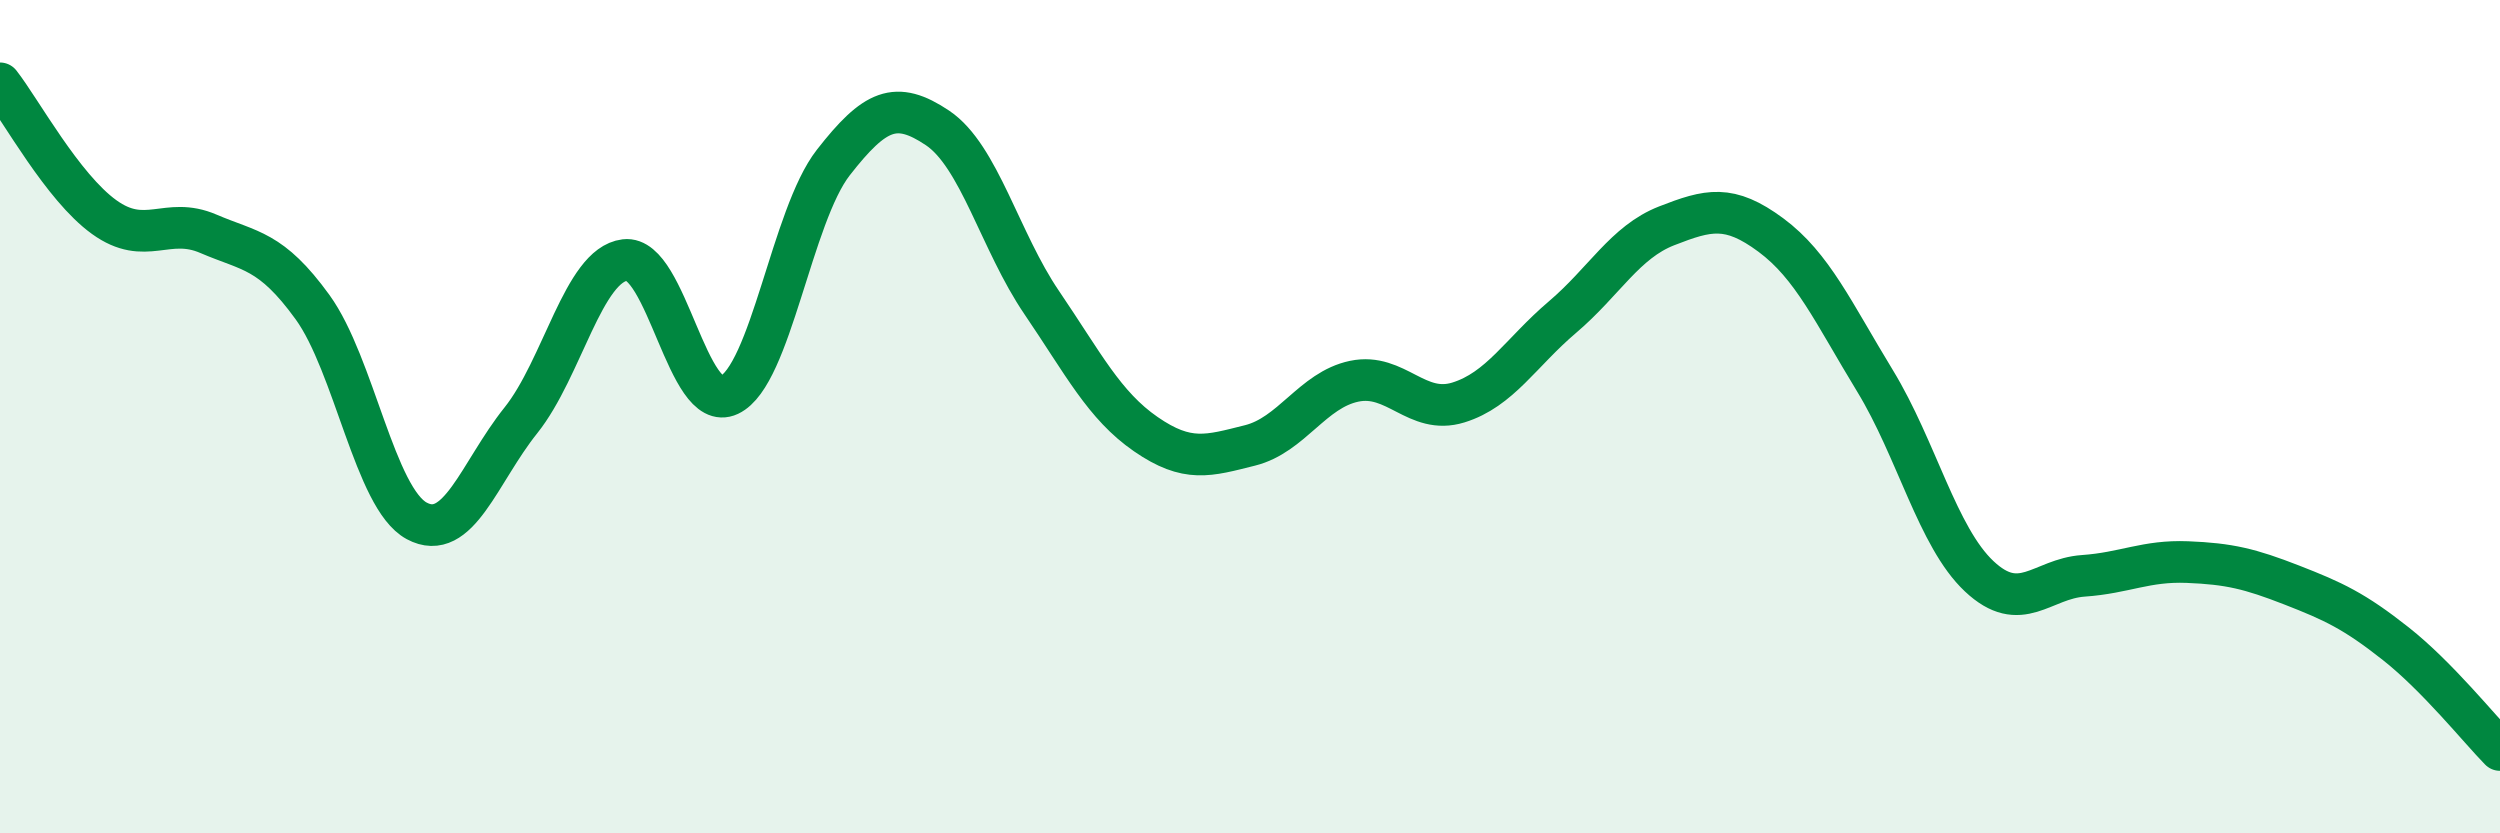 
    <svg width="60" height="20" viewBox="0 0 60 20" xmlns="http://www.w3.org/2000/svg">
      <path
        d="M 0,2 C 0.5,2.64 1.5,4.49 2.5,5.21 C 3.5,5.93 4,5.18 5,5.61 C 6,6.04 6.5,5.99 7.5,7.37 C 8.5,8.75 9,11.96 10,12.5 C 11,13.04 11.5,11.34 12.5,10.09 C 13.5,8.84 14,6.36 15,6.24 C 16,6.12 16.5,9.95 17.5,9.48 C 18.5,9.01 19,5.18 20,3.9 C 21,2.62 21.5,2.4 22.5,3.07 C 23.5,3.74 24,5.79 25,7.26 C 26,8.73 26.5,9.73 27.5,10.42 C 28.5,11.11 29,10.94 30,10.69 C 31,10.44 31.5,9.36 32.5,9.15 C 33.5,8.94 34,9.97 35,9.66 C 36,9.35 36.5,8.46 37.5,7.61 C 38.5,6.76 39,5.81 40,5.42 C 41,5.03 41.5,4.9 42.5,5.64 C 43.5,6.38 44,7.5 45,9.14 C 46,10.78 46.5,12.89 47.5,13.83 C 48.5,14.77 49,13.89 50,13.82 C 51,13.75 51.5,13.45 52.5,13.49 C 53.5,13.53 54,13.65 55,14.04 C 56,14.43 56.5,14.66 57.5,15.45 C 58.5,16.24 59.5,17.49 60,18L60 20L0 20Z"
        fill="#008740"
        opacity="0.1"
        stroke-linecap="round"
        stroke-linejoin="round"
      />
      <path
        d="M 0,2 C 0.5,2.64 1.5,4.49 2.5,5.21 C 3.5,5.93 4,5.18 5,5.61 C 6,6.04 6.5,5.99 7.5,7.37 C 8.5,8.75 9,11.96 10,12.5 C 11,13.04 11.5,11.34 12.5,10.09 C 13.5,8.84 14,6.36 15,6.24 C 16,6.12 16.5,9.95 17.5,9.48 C 18.5,9.01 19,5.18 20,3.9 C 21,2.62 21.5,2.4 22.5,3.07 C 23.5,3.74 24,5.79 25,7.26 C 26,8.73 26.5,9.73 27.5,10.42 C 28.5,11.11 29,10.94 30,10.69 C 31,10.44 31.5,9.36 32.5,9.15 C 33.5,8.94 34,9.97 35,9.66 C 36,9.35 36.5,8.46 37.5,7.61 C 38.5,6.76 39,5.81 40,5.42 C 41,5.03 41.5,4.9 42.5,5.64 C 43.5,6.38 44,7.5 45,9.14 C 46,10.78 46.5,12.89 47.5,13.83 C 48.5,14.77 49,13.89 50,13.82 C 51,13.75 51.5,13.45 52.5,13.49 C 53.5,13.53 54,13.65 55,14.04 C 56,14.43 56.5,14.66 57.5,15.45 C 58.5,16.24 59.5,17.49 60,18"
        stroke="#008740"
        stroke-width="1"
        fill="none"
        stroke-linecap="round"
        stroke-linejoin="round"
      />
    </svg>
  